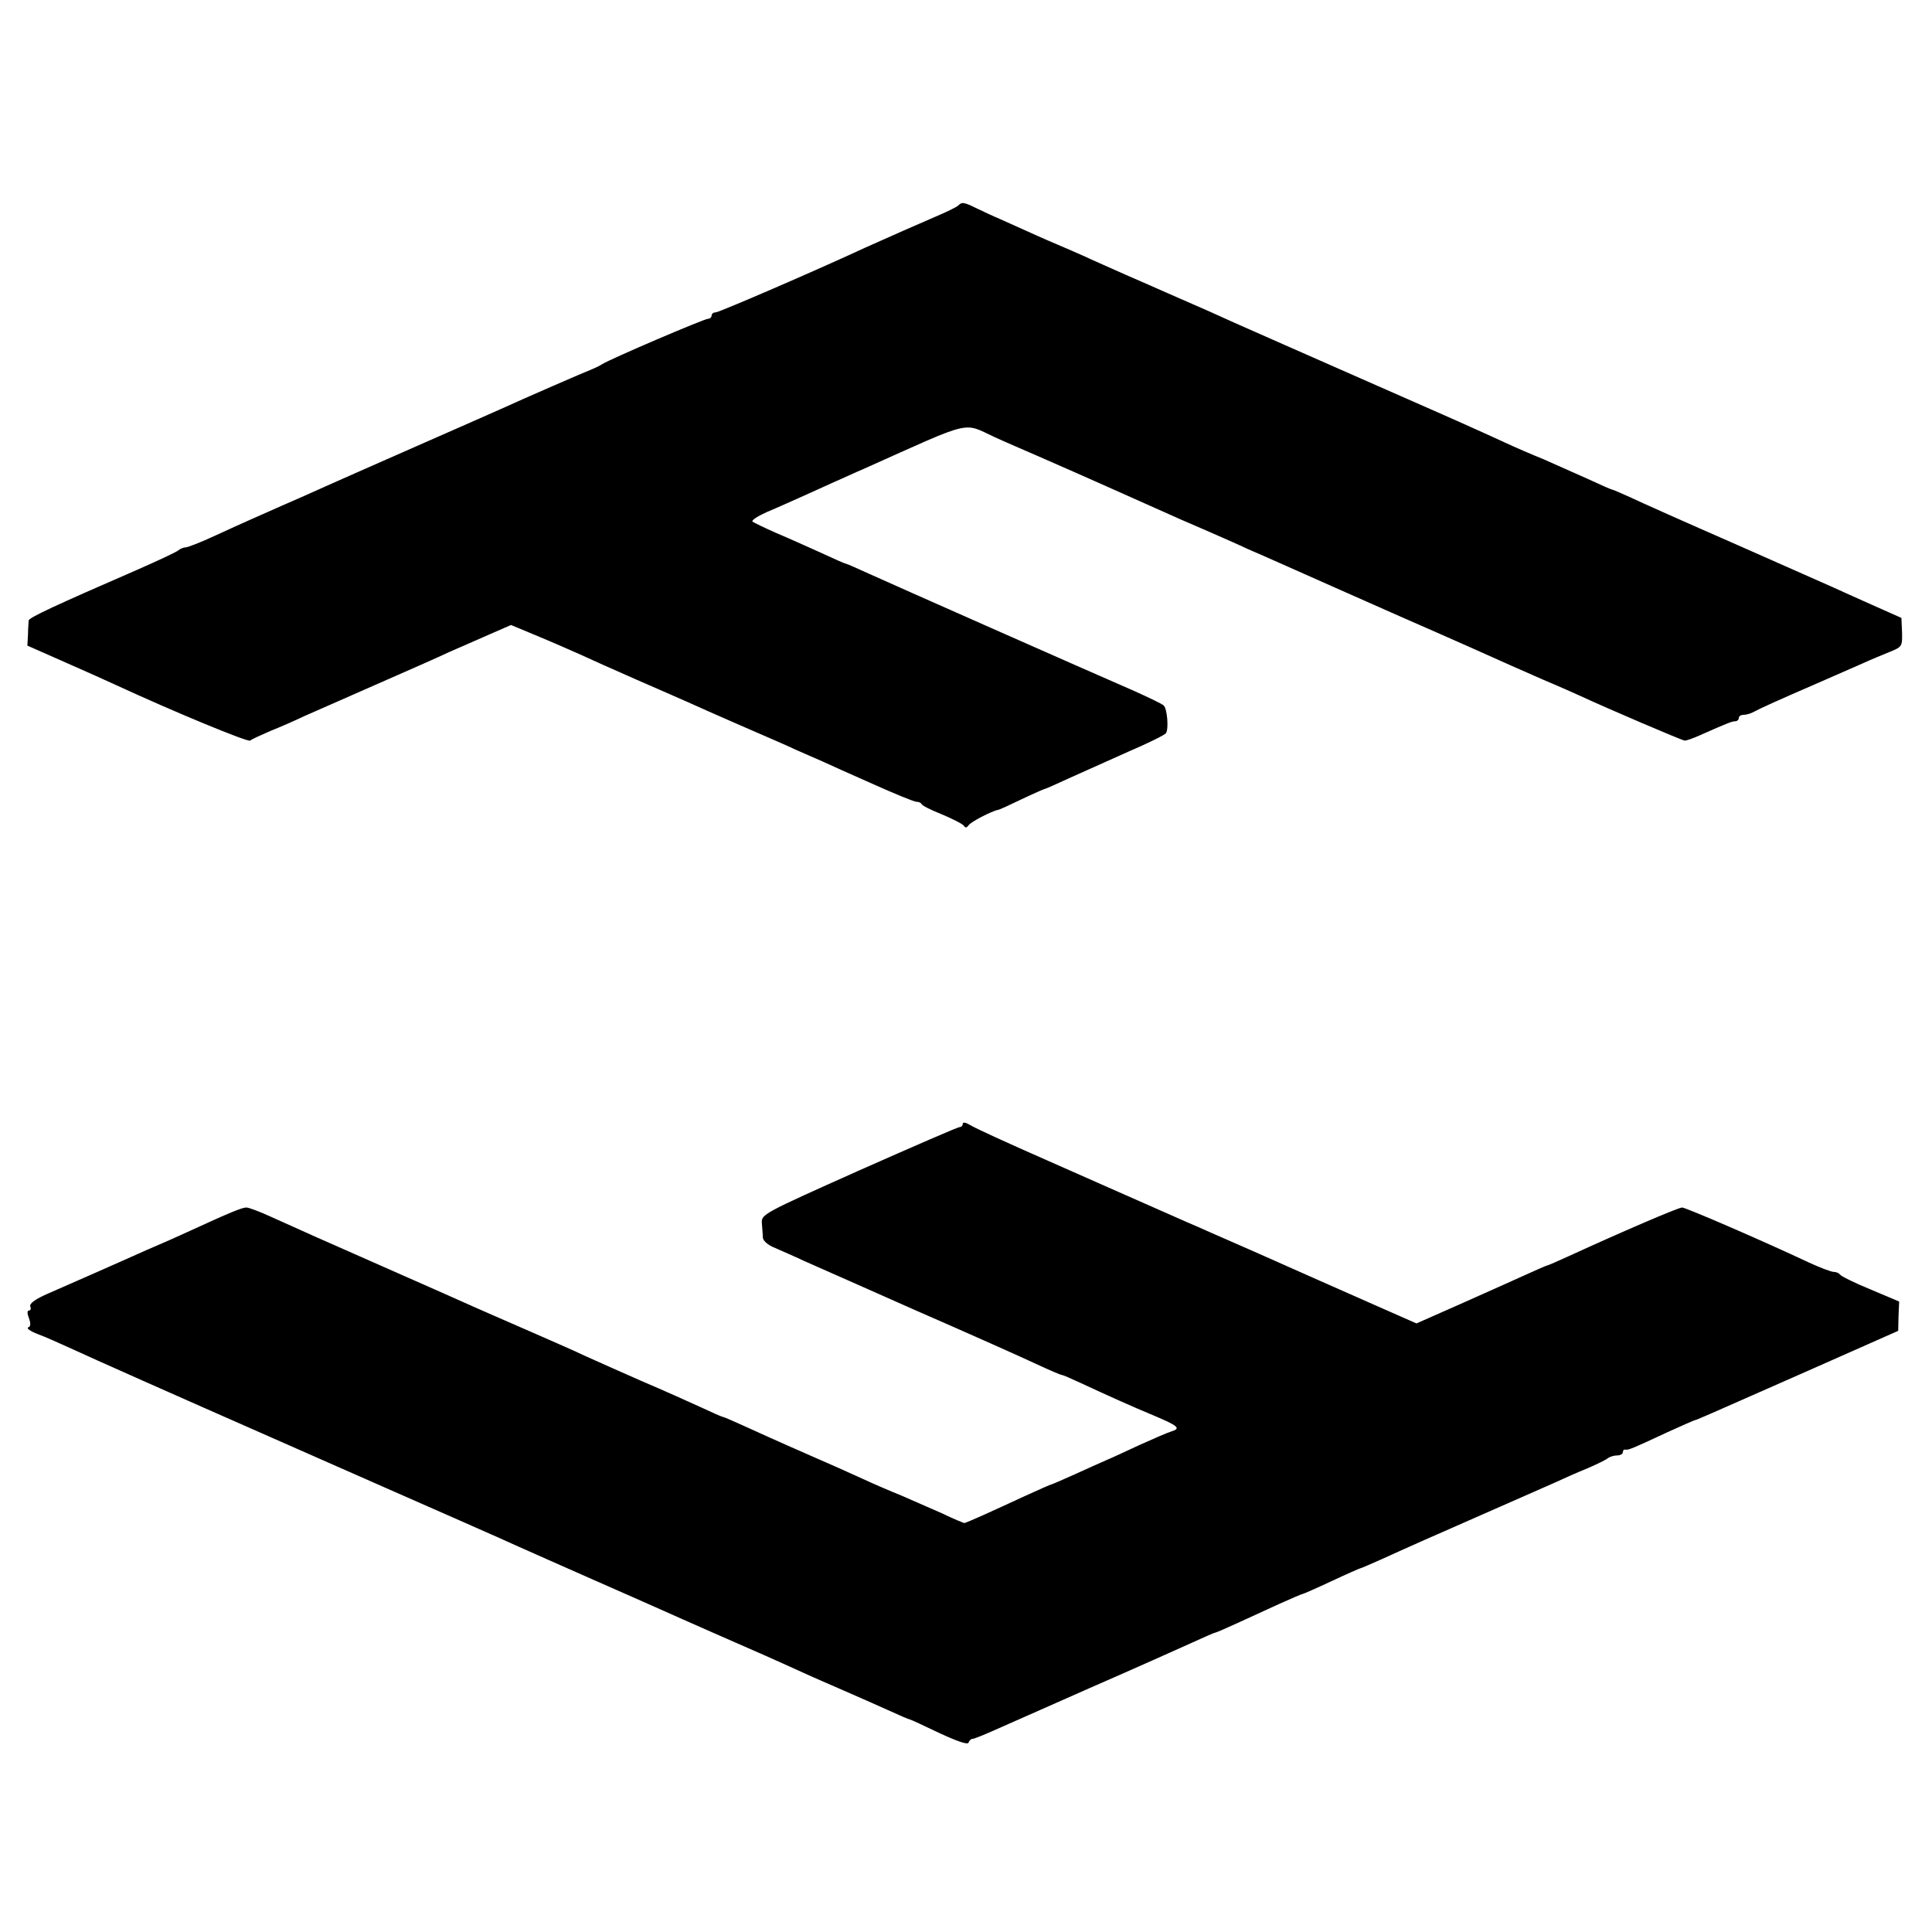 <?xml version="1.0" standalone="no"?>
<!DOCTYPE svg PUBLIC "-//W3C//DTD SVG 20010904//EN"
 "http://www.w3.org/TR/2001/REC-SVG-20010904/DTD/svg10.dtd">
<svg version="1.0" xmlns="http://www.w3.org/2000/svg"
 width="600pt" height="600pt" viewBox="0 0 600 600"
 preserveAspectRatio="xMidYMid meet">
<g transform="translate(0,600) scale(0.1,-0.1)"
fill="#000000" stroke="none">
<path d="M2975 5361 c-6 -5 -37 -20 -70 -34 -51 -22 -147 -64 -220 -97 -155
-72 -452 -200 -462 -200 -7 0 -13 -4 -13 -10 0 -5 -5 -10 -11 -10 -12 0 -302
-124 -329 -141 -8 -5 -22 -12 -30 -15 -23 -9 -219 -94 -275 -120 -27 -12 -149
-66 -270 -119 -121 -53 -240 -106 -265 -117 -25 -11 -63 -28 -85 -38 -37 -16
-98 -43 -170 -75 -16 -7 -65 -29 -108 -49 -43 -20 -84 -36 -91 -36 -6 0 -16
-4 -22 -9 -5 -5 -63 -32 -129 -61 -251 -109 -335 -148 -336 -157 0 -5 -2 -24
-2 -43 l-2 -35 120 -53 c66 -29 135 -60 152 -68 184 -85 414 -180 420 -174 4
4 33 17 63 30 30 12 78 33 105 46 28 12 129 57 225 99 96 42 198 87 225 100
28 12 82 36 121 53 l71 31 84 -35 c46 -19 107 -46 134 -58 28 -13 104 -47 170
-76 66 -29 138 -60 160 -70 22 -10 96 -43 165 -73 69 -30 148 -64 175 -77 28
-12 64 -28 80 -35 17 -8 86 -39 154 -69 69 -31 130 -56 137 -56 7 0 14 -3 16
-7 2 -5 30 -19 63 -32 33 -14 63 -29 68 -35 5 -8 9 -7 15 1 6 10 71 44 92 48
3 0 36 15 73 33 38 18 70 32 72 32 2 0 36 15 77 34 40 18 123 55 183 82 61 26
113 52 116 57 9 13 4 76 -7 86 -5 5 -45 24 -89 44 -152 66 -760 335 -828 366
-37 17 -69 31 -72 31 -2 0 -36 15 -77 34 -40 18 -102 46 -138 61 -36 16 -69
32 -73 35 -4 4 16 17 45 30 29 12 82 36 118 52 36 16 79 36 95 43 17 7 57 26
90 40 342 153 303 144 405 97 30 -14 89 -39 130 -57 41 -18 96 -42 123 -54 95
-42 144 -64 321 -143 100 -43 195 -85 211 -93 17 -7 73 -32 125 -55 52 -23
113 -50 135 -60 22 -10 117 -52 210 -93 94 -41 191 -84 218 -96 120 -54 148
-66 232 -103 50 -21 99 -43 110 -48 86 -40 320 -140 327 -140 6 0 26 7 46 16
88 39 101 44 111 44 6 0 11 5 11 10 0 6 7 10 15 10 8 0 23 4 33 10 16 9 87 41
182 82 69 30 101 44 153 67 26 12 65 28 87 37 37 15 38 17 37 60 l-2 45 -90
40 c-49 22 -103 46 -120 54 -16 7 -154 68 -305 135 -151 66 -299 132 -328 146
-29 13 -54 24 -57 24 -2 0 -36 15 -77 34 -40 18 -101 45 -135 60 -35 14 -88
37 -118 51 -30 14 -79 36 -108 49 -28 13 -183 81 -342 151 -160 70 -335 148
-390 172 -55 25 -113 51 -130 58 -16 7 -52 23 -80 35 -27 12 -86 38 -130 57
-44 20 -100 44 -125 56 -25 11 -63 28 -85 37 -38 16 -87 38 -180 80 -22 9 -55
25 -74 34 -39 19 -44 19 -56 7z"/>
<path d="M2990 2510 c0 -5 -4 -10 -9 -10 -6 0 -146 -61 -313 -135 -295 -132
-304 -136 -302 -163 1 -15 3 -35 3 -45 1 -11 16 -24 39 -33 20 -9 60 -26 87
-39 28 -12 185 -82 350 -155 165 -72 333 -147 373 -166 41 -19 76 -34 79 -34
4 0 29 -11 57 -24 88 -41 164 -75 229 -102 76 -32 85 -40 56 -49 -13 -4 -57
-23 -99 -42 -41 -19 -88 -41 -105 -48 -16 -7 -61 -27 -98 -44 -38 -17 -70 -31
-72 -31 -2 0 -38 -16 -82 -36 -43 -20 -102 -47 -131 -60 -29 -13 -55 -24 -57
-24 -2 0 -34 13 -69 30 -36 16 -94 41 -128 56 -35 14 -88 37 -118 51 -30 14
-111 50 -180 80 -69 30 -153 68 -188 84 -35 16 -65 29 -68 29 -2 0 -32 13 -66
29 -35 16 -117 53 -183 81 -66 29 -147 65 -180 80 -33 16 -114 51 -180 80 -66
29 -138 60 -160 70 -22 10 -137 61 -255 113 -234 103 -283 125 -378 168 -35
16 -69 29 -77 29 -13 0 -48 -14 -185 -77 -30 -14 -71 -32 -90 -40 -19 -8 -53
-23 -75 -33 -53 -24 -147 -65 -263 -116 -42 -18 -61 -32 -58 -41 3 -7 1 -13
-4 -13 -6 0 -6 -9 0 -24 6 -17 5 -26 -2 -28 -7 -3 6 -12 29 -21 22 -8 69 -29
104 -45 60 -28 328 -147 619 -275 182 -80 548 -242 606 -267 27 -12 63 -28 79
-35 17 -7 55 -25 85 -38 31 -14 133 -59 228 -101 95 -42 191 -84 215 -95 23
-10 98 -44 167 -74 126 -55 183 -80 275 -122 28 -13 84 -37 125 -55 41 -18
103 -45 138 -61 35 -16 65 -29 68 -29 2 0 43 -19 91 -42 56 -26 88 -37 91 -30
2 7 8 12 13 12 4 0 32 11 61 24 29 13 166 73 303 134 138 60 280 124 318 141
37 17 69 31 72 31 2 0 32 13 67 29 35 16 94 43 131 60 38 17 70 31 73 31 2 0
43 18 90 40 47 22 88 40 90 40 2 0 29 12 61 26 99 45 133 60 313 139 96 42
198 87 225 99 28 13 75 34 105 46 30 13 59 27 64 32 6 4 18 8 28 8 10 0 18 5
18 10 0 6 3 9 8 8 9 -2 25 5 130 54 46 21 85 38 87 38 3 0 22 8 350 153 l280
124 1 46 2 45 -90 38 c-49 20 -91 41 -94 46 -3 4 -11 8 -19 8 -8 0 -42 13 -77
29 -142 67 -383 171 -394 171 -12 0 -193 -78 -352 -151 -35 -16 -65 -29 -67
-29 -2 0 -32 -13 -67 -29 -35 -16 -125 -56 -201 -90 l-138 -61 -127 56 c-70
31 -147 65 -172 76 -75 33 -121 54 -205 91 -44 19 -102 45 -130 57 -27 12 -63
28 -80 35 -16 7 -70 31 -120 53 -49 22 -189 83 -310 137 -121 53 -230 103
-242 111 -13 8 -23 10 -23 4z"/>
</g>
</svg>

